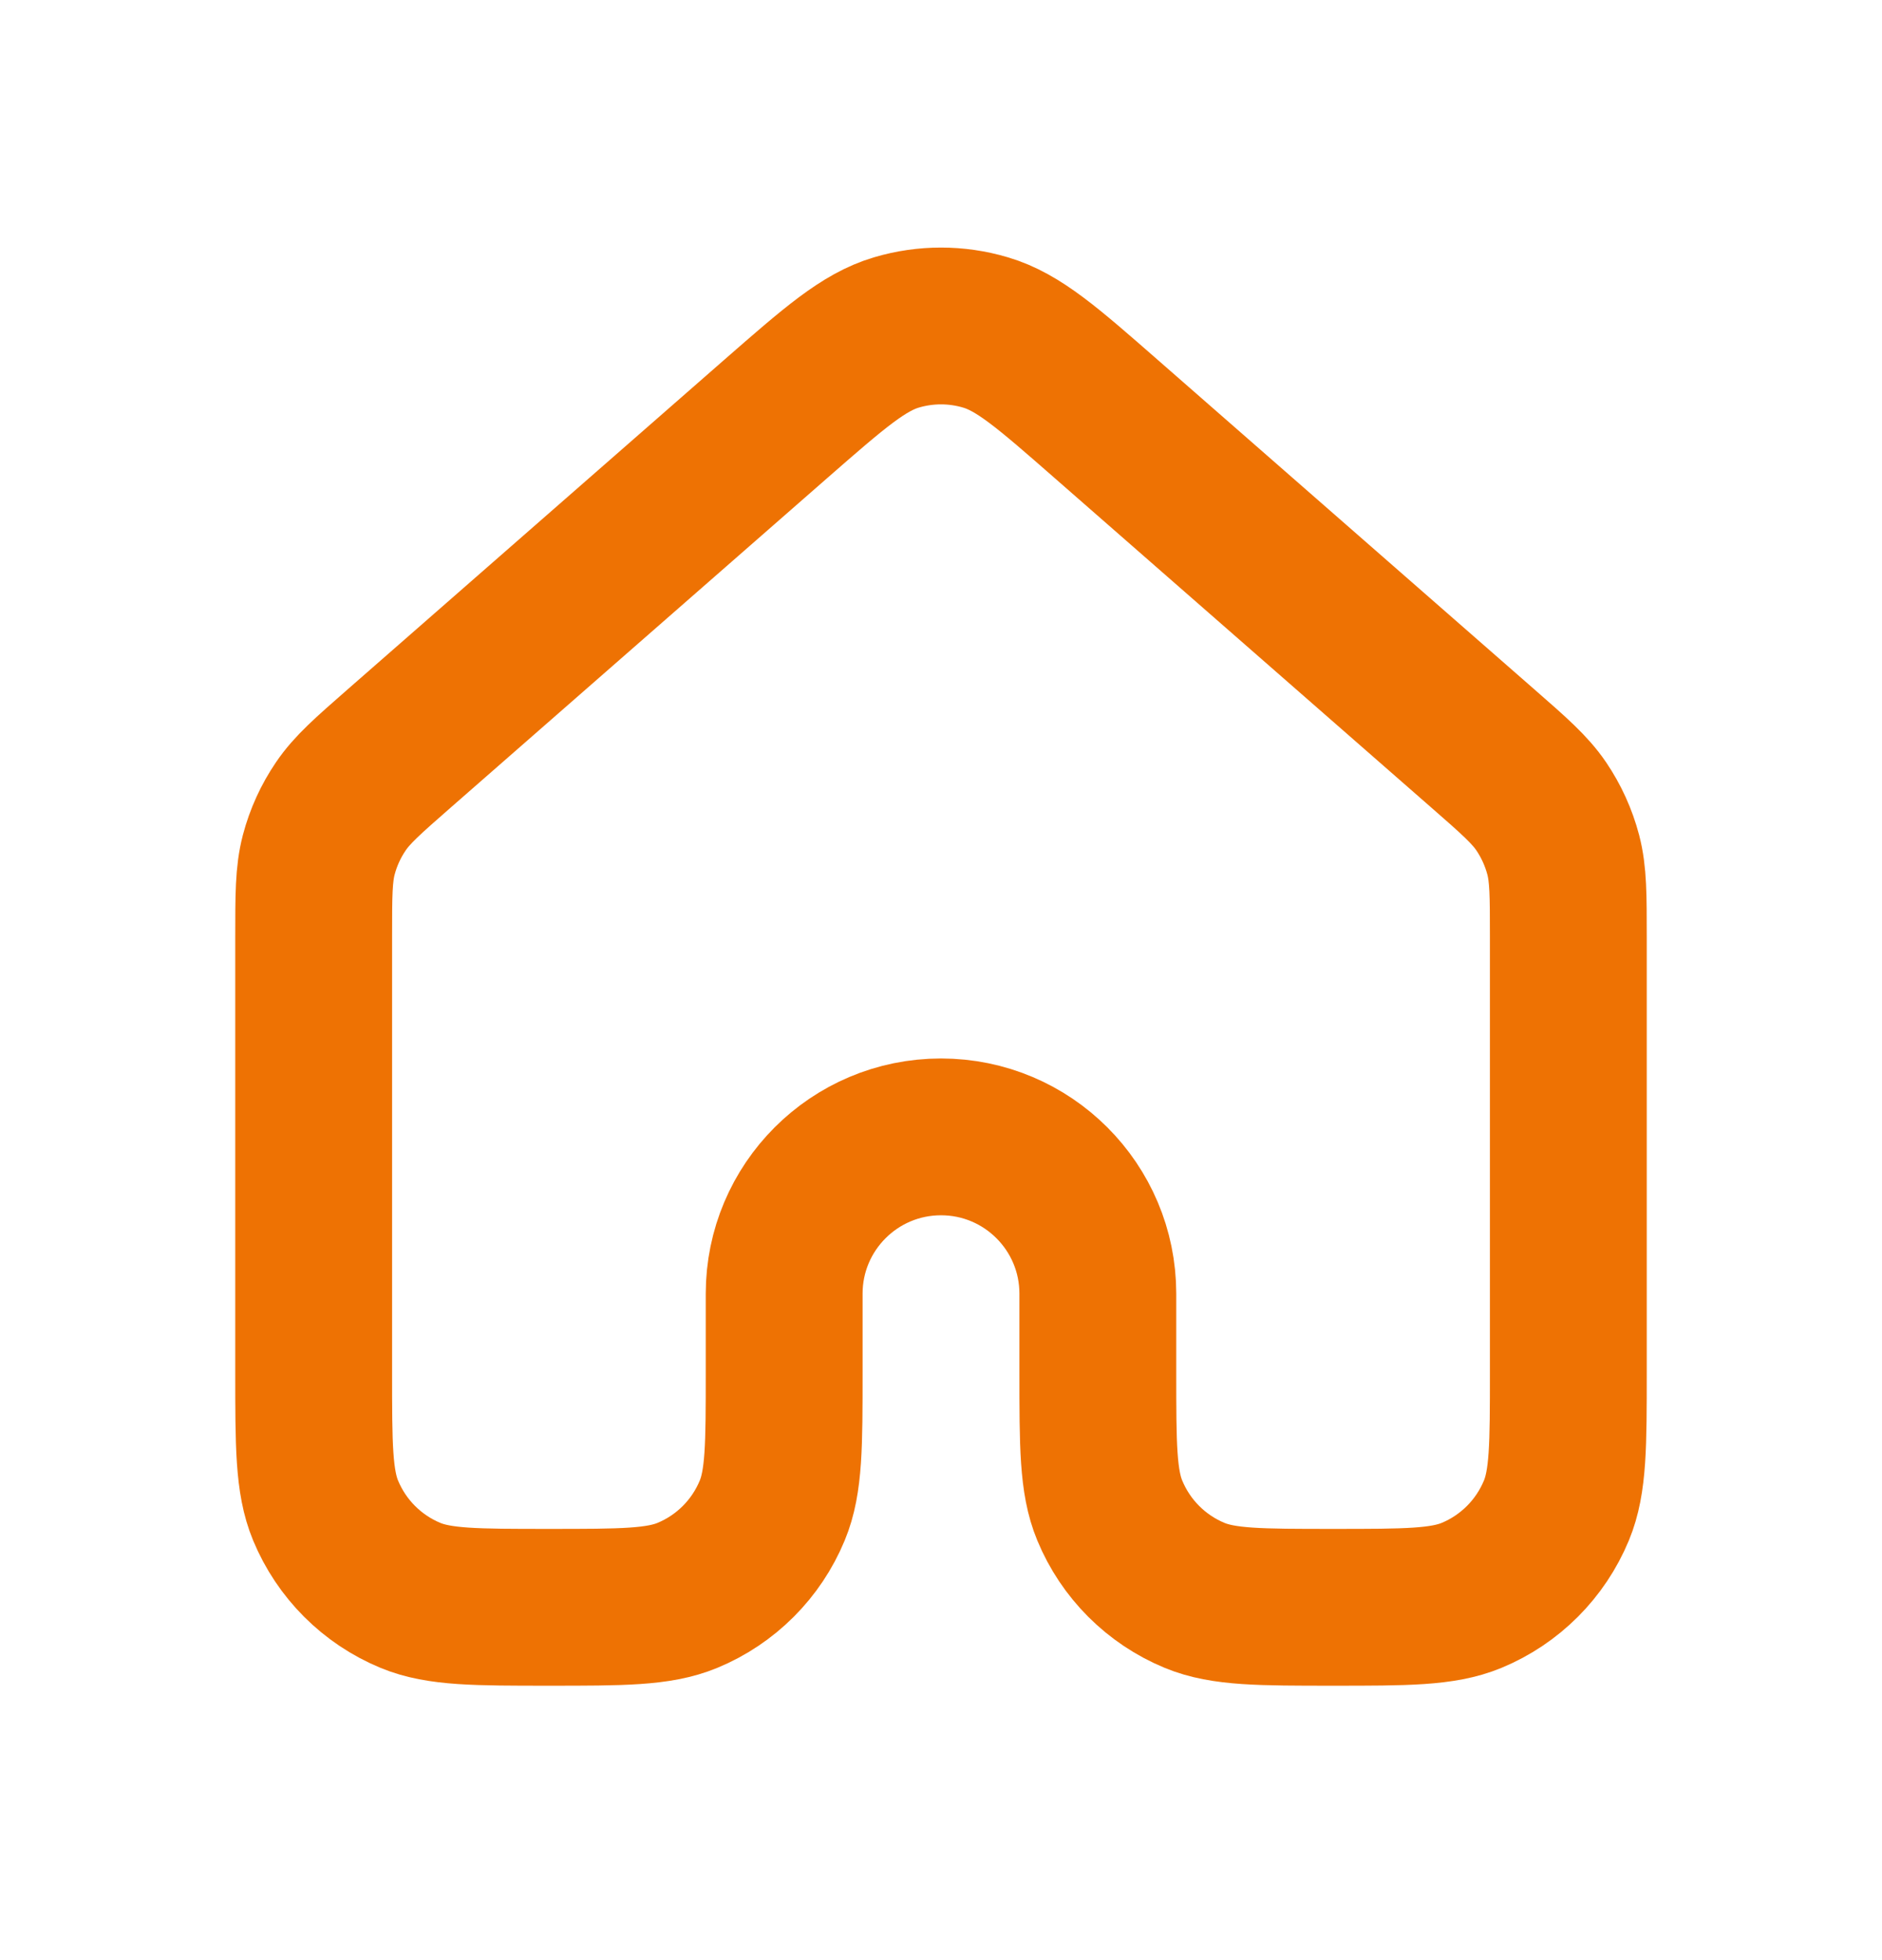 <svg width="24" height="25" viewBox="0 0 24 25" fill="none" xmlns="http://www.w3.org/2000/svg">
<g id="Navigation / House_01">
<path id="Vector" d="M20 17.5V11.952C20 11.418 20 11.151 19.935 10.902C19.877 10.682 19.782 10.473 19.655 10.285C19.51 10.072 19.31 9.896 18.907 9.544L14.107 5.344C13.361 4.691 12.988 4.364 12.567 4.24C12.197 4.13 11.803 4.13 11.432 4.24C11.013 4.364 10.64 4.69 9.894 5.342L5.093 9.544C4.691 9.896 4.49 10.072 4.346 10.285C4.218 10.473 4.123 10.682 4.065 10.902C4 11.151 4 11.418 4 11.952V17.5C4 18.432 4 18.898 4.152 19.265C4.355 19.755 4.744 20.145 5.234 20.348C5.602 20.5 6.068 20.5 7 20.5C7.932 20.5 8.398 20.5 8.766 20.348C9.256 20.145 9.645 19.756 9.848 19.265C10 18.898 10 18.432 10 17.5V16.5C10 15.396 10.895 14.5 12 14.5C13.105 14.5 14 15.396 14 16.5V17.5C14 18.432 14 18.898 14.152 19.265C14.355 19.756 14.744 20.145 15.234 20.348C15.602 20.5 16.068 20.5 17 20.5C17.932 20.5 18.398 20.5 18.766 20.348C19.256 20.145 19.645 19.755 19.848 19.265C20 18.898 20 18.432 20 17.5Z" stroke="#EE7203" stroke-width="2" stroke-linecap="round" stroke-linejoin="round"/>
</g>
</svg>
